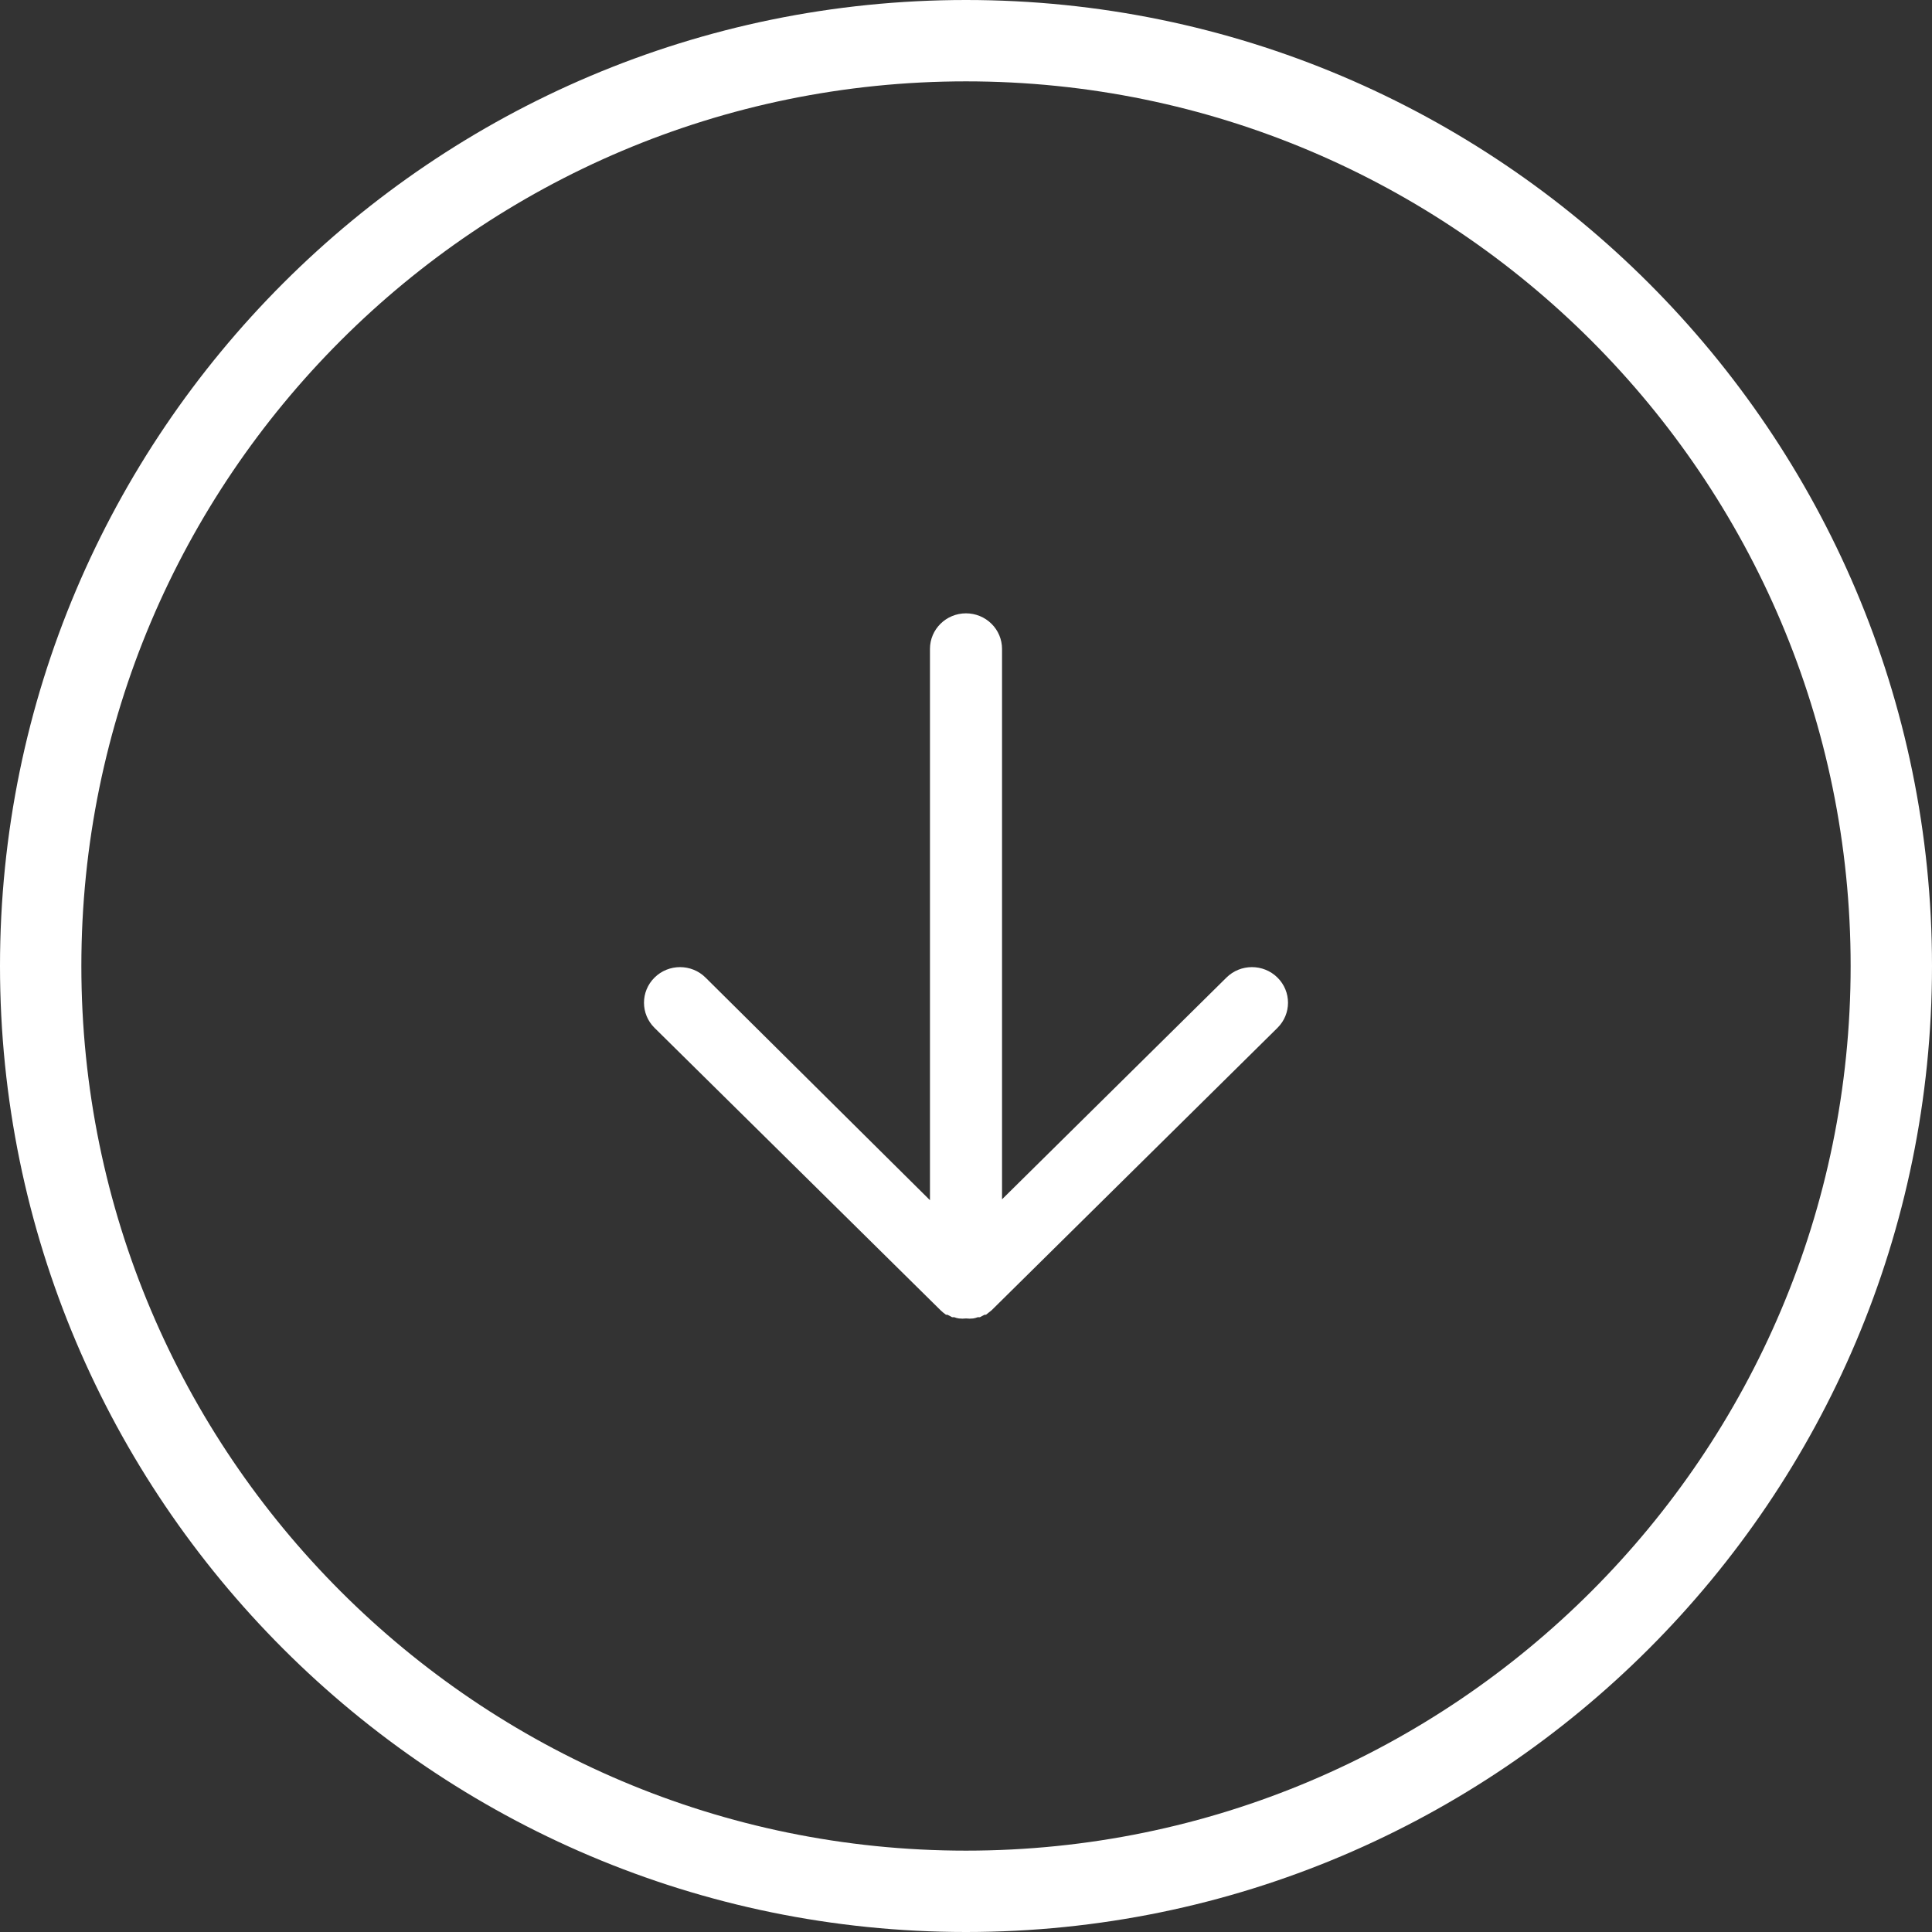 <svg width="63" height="63" viewBox="0 0 63 63" fill="none" xmlns="http://www.w3.org/2000/svg">
<rect x="0" y="0" width="63" height="63" fill="#333333" stroke="none"/>
<path d="M31.5 0C14.125 0 0 14.125 0 31.5C0 48.875 14.125 63 31.5 63C48.875 63 63 48.875 63 31.5C63 14.125 48.875 0 31.5 0ZM31.5 60.347C15.584 60.347 2.653 47.416 2.653 31.5C2.653 15.584 15.584 2.653 31.5 2.653C47.416 2.653 60.347 15.584 60.347 31.5C60.347 47.416 47.416 60.347 31.5 60.347Z" fill="white"/>
<path d="M31.5 20C30.851 20 30.325 20.52 30.325 21.16V39.137L23.006 31.877C22.548 31.423 21.803 31.423 21.344 31.877C20.885 32.33 20.885 33.065 21.344 33.518L30.672 42.727C30.727 42.78 30.785 42.828 30.848 42.872H30.895L31.048 42.953H31.119C31.168 42.973 31.218 42.986 31.271 42.993C31.347 43.002 31.424 43.002 31.5 42.993C31.578 43.002 31.657 43.002 31.735 42.993C31.785 42.985 31.834 42.972 31.882 42.953H31.952L32.105 42.872H32.152L32.334 42.727L41.656 33.518C42.115 33.065 42.115 32.33 41.656 31.877C41.197 31.423 40.452 31.423 39.993 31.877L32.675 39.108V21.16C32.675 20.852 32.551 20.557 32.331 20.34C32.111 20.122 31.811 20 31.5 20Z" fill="white"/>
</svg>
